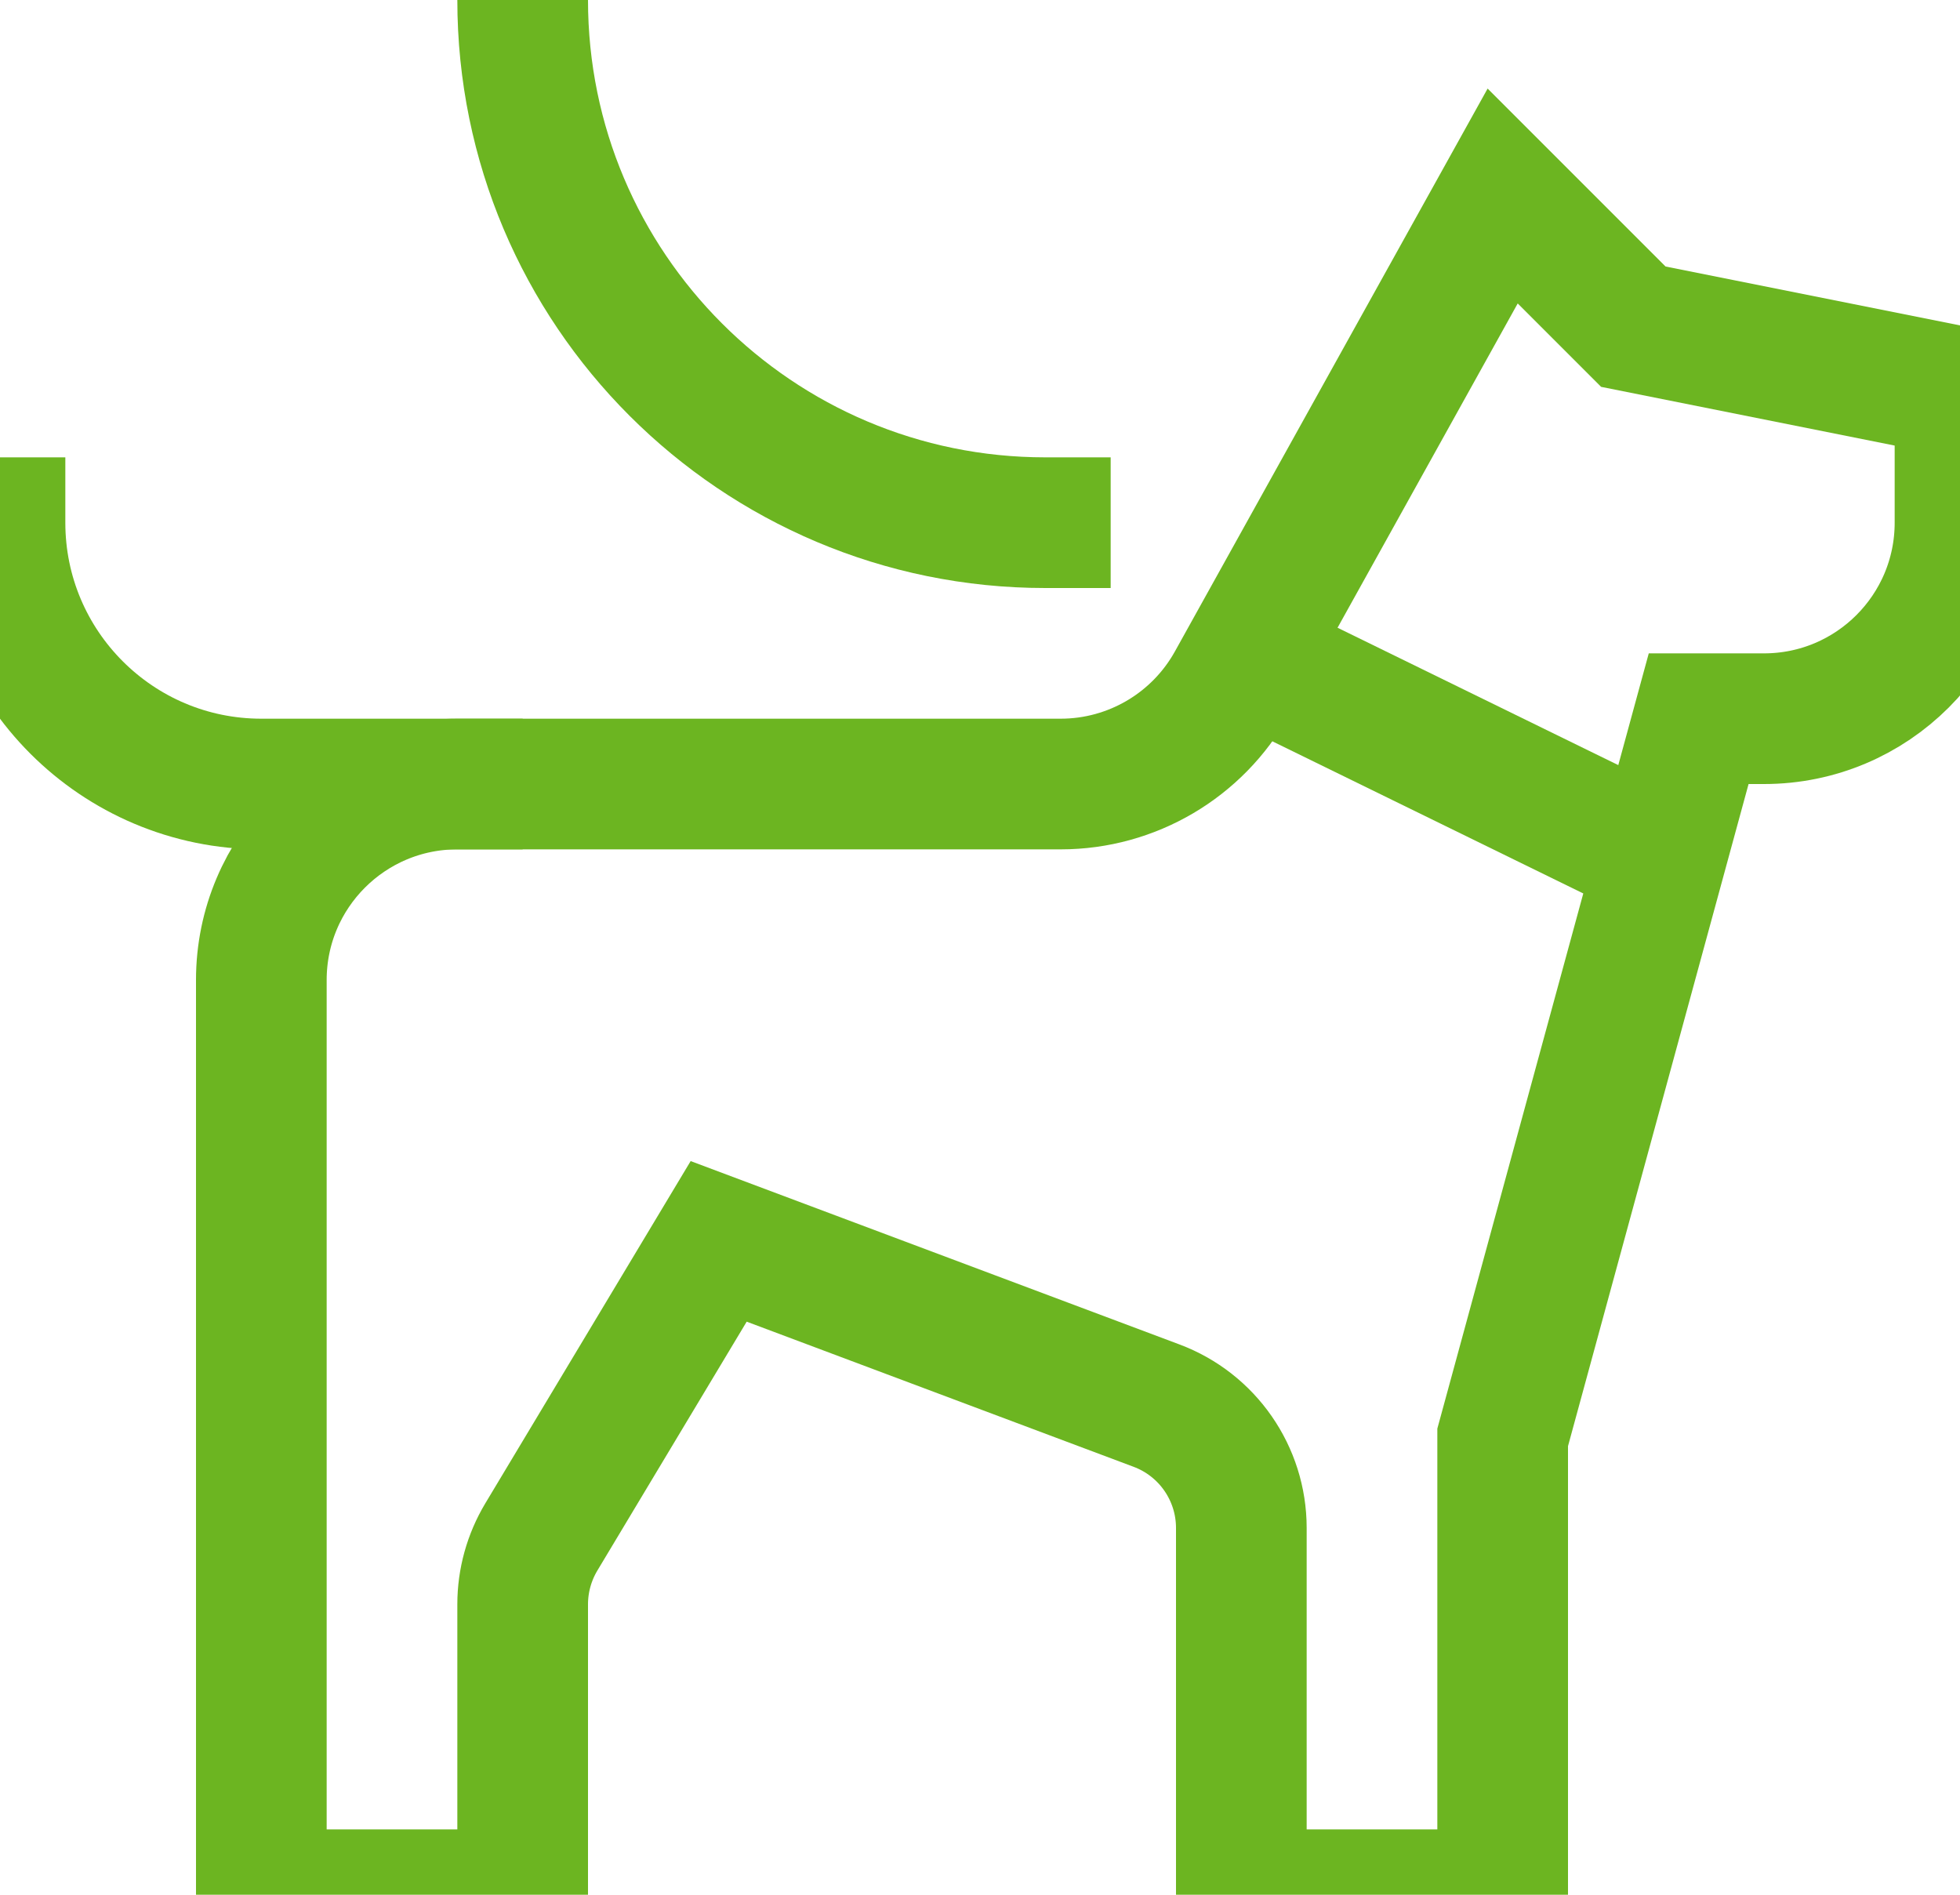 <?xml version="1.0" encoding="UTF-8"?>
<svg width="30px" height="29px" viewBox="0 0 30 29" version="1.1" xmlns="http://www.w3.org/2000/svg" xmlns:xlink="http://www.w3.org/1999/xlink">
    <!-- Generator: Sketch 58 (84663) - https://sketch.com -->
    <title>Icon/ dog-leash/ Green</title>
    <desc>Created with Sketch.</desc>
    <g id="Icon/-dog-leash/-Green" stroke="none" stroke-width="1" fill="none" fill-rule="evenodd">
        <g id="dog-leash" stroke="#6CB521" stroke-width="2">
            <path d="M19.087,10.043 L25.416,13.14" id="Path"></path>
            <path d="M25,5 L23,3 L18.857,10.457 C18.328,11.409 17.324,12 16.235,12 L7,12 C5.343,12 4,13.343 4,15 L4,29 L8,29 L8,24.554 C8,24.192 8.099,23.836 8.285,23.525 L11,19 L17.7,21.513 C18.482,21.805 19,22.552 19,23.386 L19,29 L23,29 L23,22 L26,11 L27,11 C28.657,11 30,9.657 30,8 L30,6 L25,5 Z" id="Path"></path>
            <path d="M16,8 C11.582,8 8,4.418 8,4.4408921e-16" id="Path" stroke-linecap="square"></path>
            <path d="M0,8 C0,10.209 1.791,12 4,12 L7,12" id="Path" stroke-linecap="square"></path>
        </g>
    </g>
</svg>